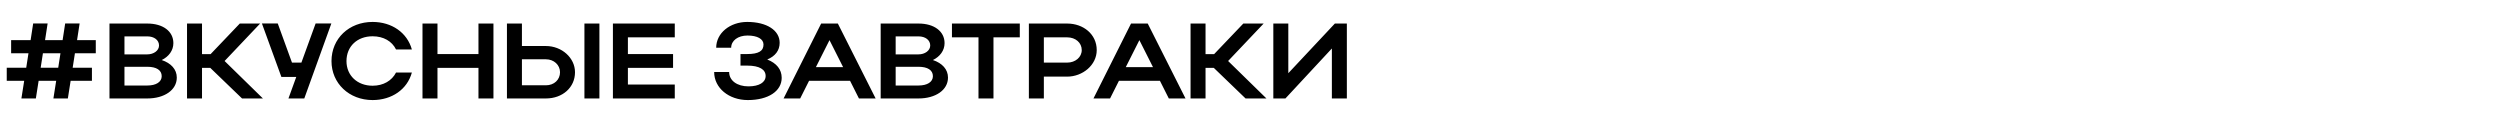 <?xml version="1.0" encoding="UTF-8"?> <svg xmlns="http://www.w3.org/2000/svg" width="1168" height="64" viewBox="0 0 1168 64" fill="none"><path d="M5.2 24.9V18.75H14.3L15.5 10.95H22.25L21.05 18.75H29.25L30.45 10.95H37.2L36 18.75H44.75V24.9H35L33.95 31.65H42.95V37.75H33L31.7 46H24.95L26.25 37.75H18.05L16.75 46H10L11.3 37.75H3.15V31.65H12.25L13.3 24.9H5.2ZM19 31.65H27.2L28.25 24.9H20.05L19 31.65ZM51.149 46V11H68.849C76.099 11 80.999 14.6 80.999 20.15C80.999 23.6 78.849 26.45 75.549 28.05C79.899 29.5 82.599 32.4 82.599 36.25C82.599 42.1 76.749 46 68.849 46H51.149ZM74.299 21.25C74.299 18.7 71.999 17 68.849 17H58.149V25.4H68.849C71.799 25.4 74.299 23.65 74.299 21.25ZM75.549 35.6C75.549 32.75 73.049 31.2 68.849 31.2H58.149V39.95H68.849C72.899 39.95 75.549 38.3 75.549 35.6ZM94.38 31.7V46H87.38V11H94.38V25.3H98.38L112.03 11H121.53L104.93 28.5L122.83 46H113.08L98.23 31.7H94.38ZM142.163 46H134.763L138.413 35.95H131.463L122.363 10.95H129.763L136.413 29.25H140.813L147.463 10.95H154.813L142.163 46ZM161.873 28.55C161.873 35.3 166.973 40.05 174.073 40.05C179.123 40.05 183.073 37.7 185.023 33.9H192.423C190.273 41.75 183.073 46.75 174.073 46.75C163.123 46.75 154.873 38.95 154.873 28.55C154.873 18 163.073 10.25 174.073 10.25C183.073 10.25 190.223 15.25 192.423 23.1H185.023C183.123 19.25 179.173 16.95 174.073 16.95C166.923 16.95 161.873 21.65 161.873 28.55ZM197.389 46V11H204.389V25.25H223.539V11H230.539V46H223.539V31.7H204.389V46H197.389ZM236.843 11H243.843V21.5H255.043C262.493 21.5 268.643 27.05 268.643 33.75C268.643 40.85 262.843 46 255.043 46H236.843V11ZM273.043 11H280.043V46H273.043V11ZM261.643 33.75C261.643 30.35 258.793 27.7 255.043 27.7H243.843V39.85H255.043C258.893 39.85 261.643 37.25 261.643 33.75ZM286.354 46V11H315.254V17.45H293.354V25.25H314.454V31.7H293.354V39.5H315.254V46H286.354ZM349.407 46.75C340.507 46.75 333.657 41.1 333.657 33.65H340.657C340.657 37.65 344.407 40.35 349.657 40.35C354.657 40.35 357.707 38.5 357.707 35.5C357.707 32.5 354.857 30.65 349.107 30.65H345.957V25.25H349.057C354.507 25.25 356.707 23.8 356.707 20.8C356.707 18.2 353.857 16.6 349.207 16.6C344.807 16.6 341.607 18.95 341.607 22.3H334.607C334.607 15.5 341.007 10.25 349.107 10.25C358.207 10.25 364.257 14.15 364.257 20C364.257 23.55 362.207 26.25 358.457 27.8C362.807 29.5 365.207 32.45 365.207 36.35C365.207 42.6 358.907 46.75 349.407 46.75ZM366.095 46L383.645 11H391.445L409.095 46H401.295L397.145 37.75H377.995L373.845 46H366.095ZM381.195 31.35H393.895L387.545 18.75L381.195 31.35ZM411.452 46V11H429.152C436.402 11 441.302 14.6 441.302 20.15C441.302 23.6 439.152 26.45 435.852 28.05C440.202 29.5 442.902 32.4 442.902 36.25C442.902 42.1 437.052 46 429.152 46H411.452ZM434.602 21.25C434.602 18.7 432.302 17 429.152 17H418.452V25.4H429.152C432.102 25.4 434.602 23.65 434.602 21.25ZM435.852 35.6C435.852 32.75 433.352 31.2 429.152 31.2H418.452V39.95H429.152C433.202 39.95 435.852 38.3 435.852 35.6ZM457.15 46V17.45H444.75V11H476.45V17.45H464.15V46H457.15ZM480.69 46V11H498.59C506.09 11 512.39 15.95 512.39 23.4C512.39 30.45 505.74 35.8 498.59 35.8H487.69V46H480.69ZM505.39 23.4C505.39 19.95 502.49 17.45 498.59 17.45H487.69V29.25H498.59C502.44 29.25 505.39 26.7 505.39 23.4ZM510.87 46L528.42 11H536.22L553.87 46H546.07L541.92 37.75H522.77L518.62 46H510.87ZM525.97 31.35H538.67L532.32 18.75L525.97 31.35ZM563.227 31.7V46H556.227V11H563.227V25.3H567.227L580.877 11H590.377L573.777 28.5L591.677 46H581.927L567.077 31.7H563.227ZM629.249 46H622.249V22.65L600.549 46H594.899V11H601.899V34.2L623.649 11H629.249V46Z" fill="black"></path></svg> 